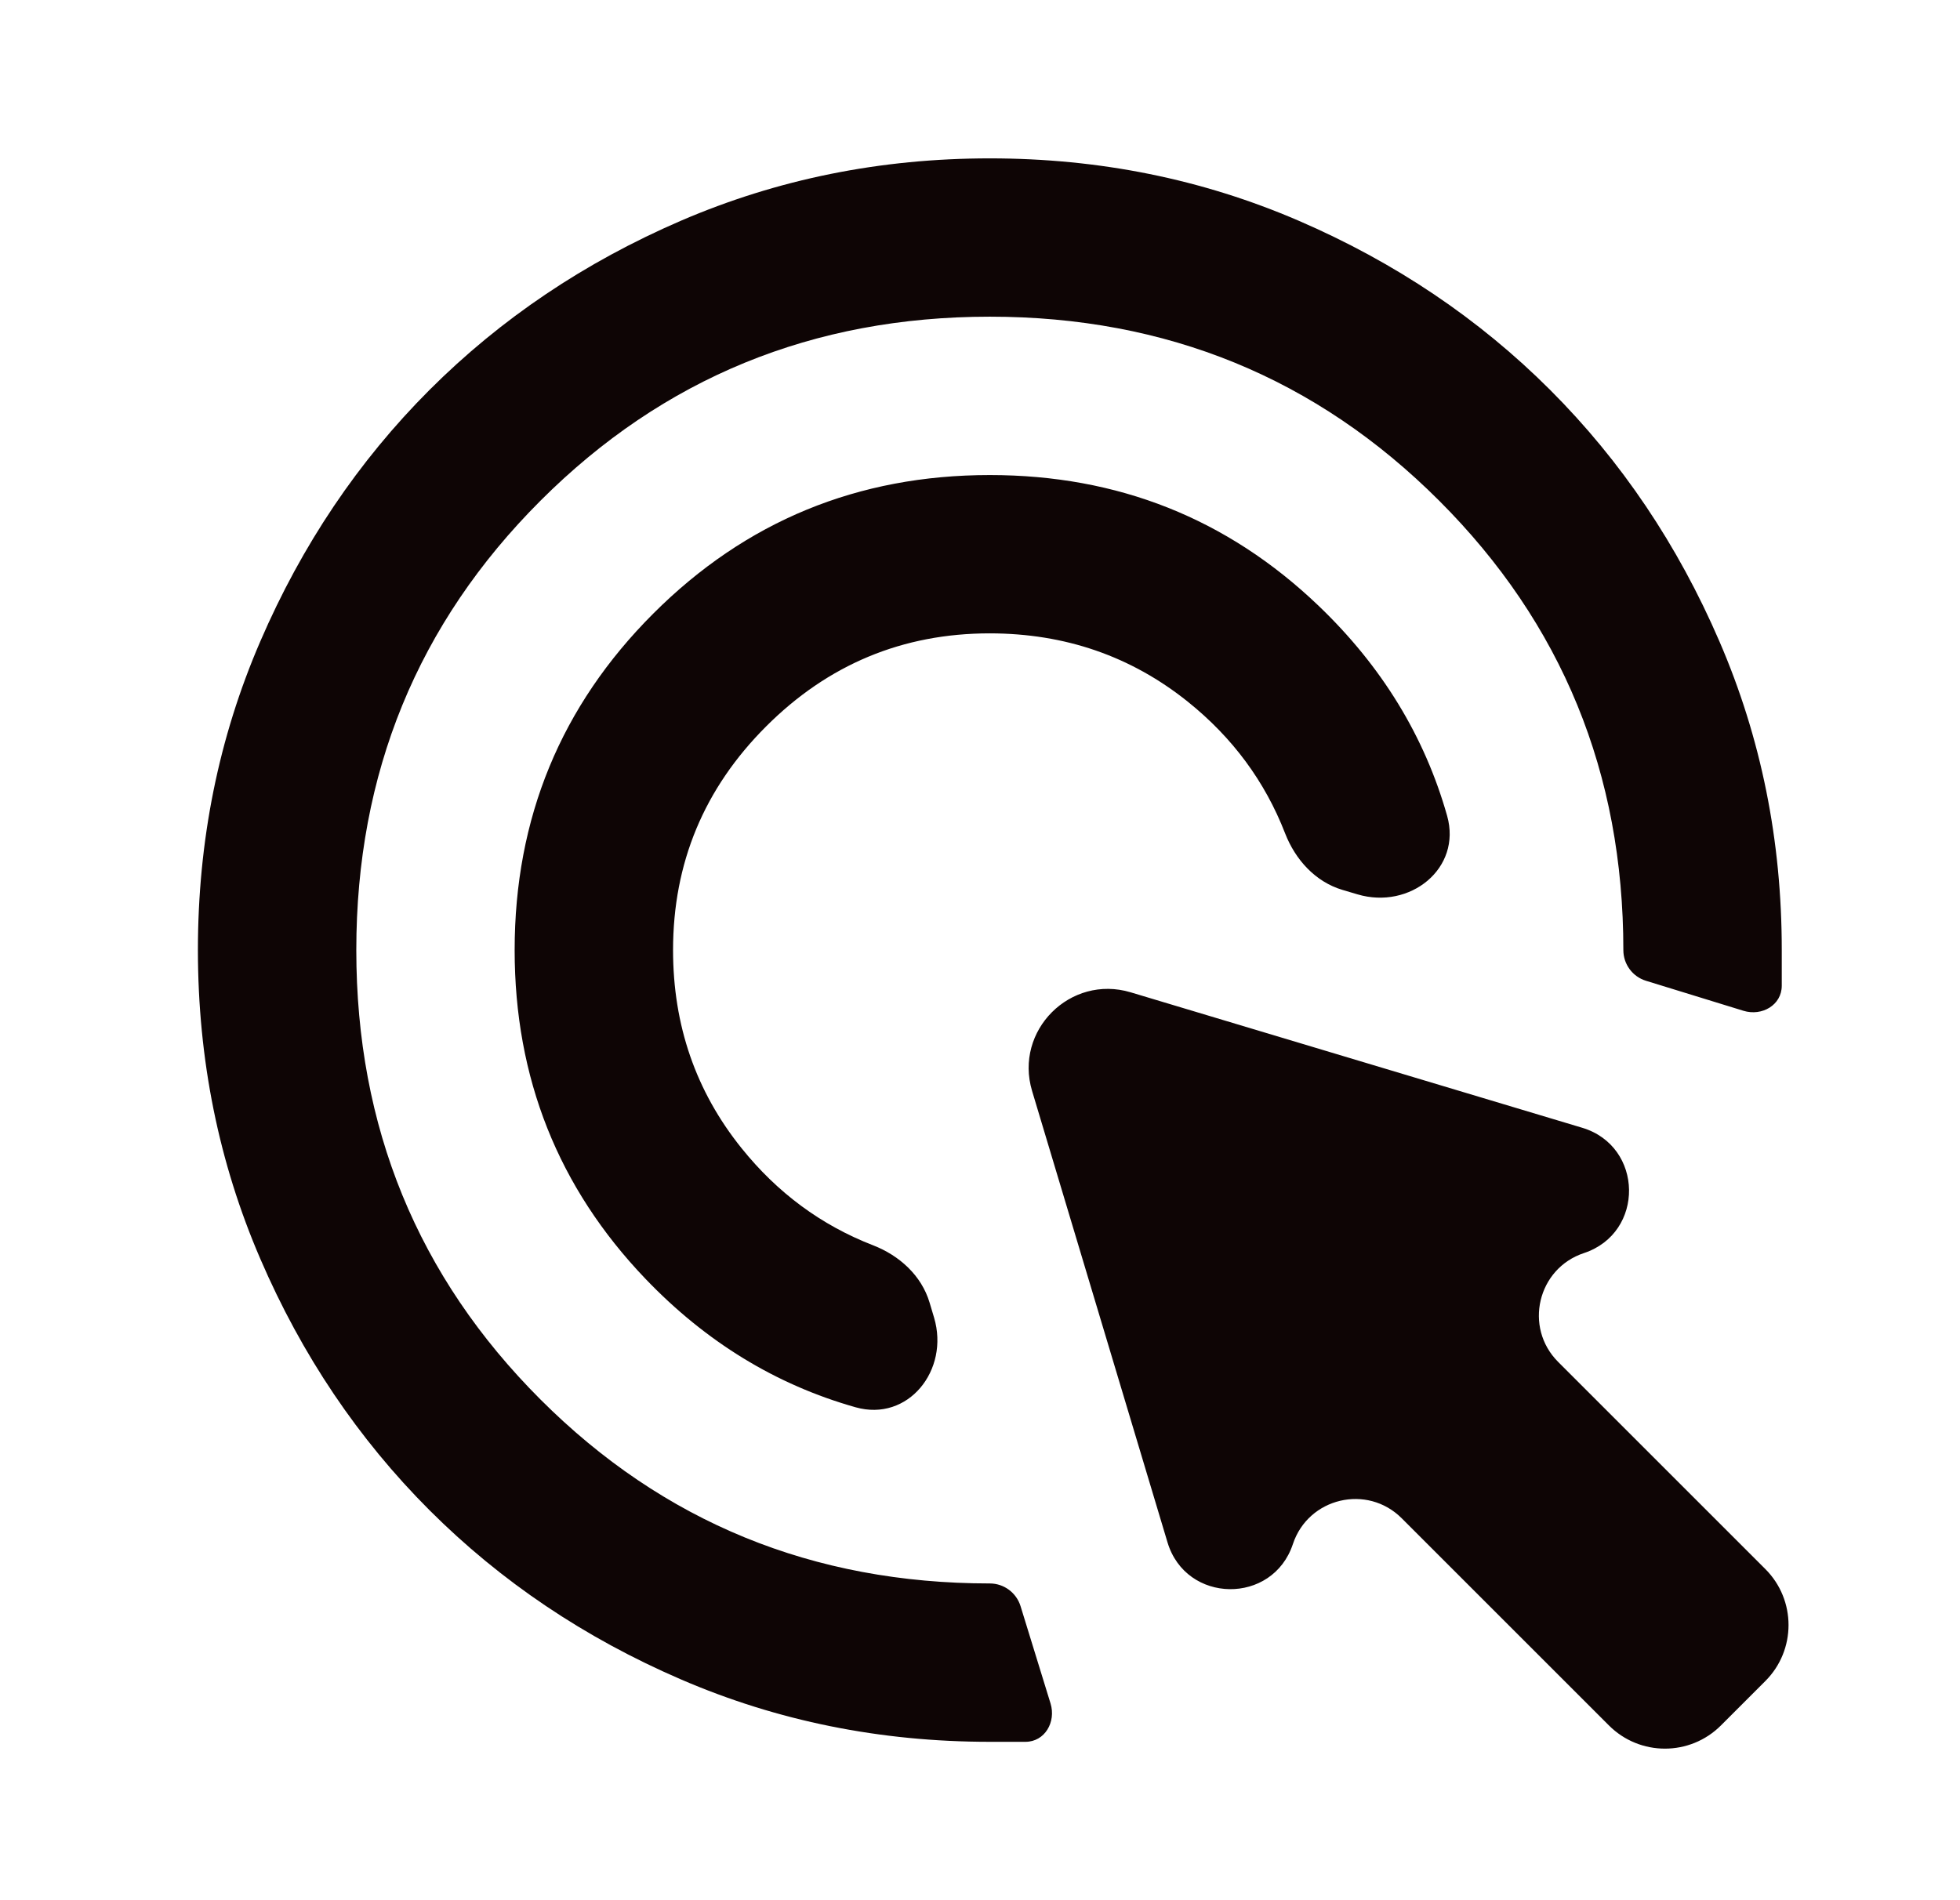 <?xml version="1.0" encoding="UTF-8"?> <svg xmlns="http://www.w3.org/2000/svg" width="33" height="32" viewBox="0 0 33 32" fill="none"> <path d="M15.727 22.19C15.989 23.073 15.291 23.95 14.405 23.699C13.064 23.32 11.884 22.598 10.865 21.533C9.399 20 8.665 18.155 8.665 16C8.665 13.778 9.443 11.889 10.999 10.333C12.554 8.778 14.443 8 16.665 8C18.821 8 20.665 8.733 22.199 10.2C23.264 11.219 23.986 12.399 24.365 13.739C24.615 14.626 23.738 15.324 22.855 15.061L22.602 14.986C22.146 14.85 21.809 14.477 21.637 14.034C21.298 13.16 20.752 12.421 19.999 11.817C19.043 11.051 17.932 10.667 16.665 10.666C15.199 10.666 13.943 11.189 12.899 12.233C11.854 13.278 11.332 14.533 11.332 16C11.332 17.267 11.716 18.378 12.483 19.333C13.087 20.086 13.826 20.633 14.699 20.971C15.143 21.143 15.515 21.48 15.651 21.936L15.727 22.19ZM17.688 28.688C17.783 29 17.591 29.333 17.265 29.333V29.333H16.665C14.821 29.333 13.088 28.983 11.465 28.282C9.843 27.582 8.432 26.632 7.232 25.433C6.032 24.233 5.082 22.822 4.383 21.2C3.683 19.578 3.333 17.844 3.332 16C3.332 14.155 3.682 12.422 4.383 10.8C5.083 9.178 6.033 7.766 7.232 6.566C8.432 5.367 9.843 4.417 11.465 3.717C13.088 3.018 14.821 2.667 16.665 2.667C18.51 2.667 20.243 3.017 21.865 3.717C23.488 4.418 24.899 5.367 26.099 6.566C27.299 7.766 28.249 9.178 28.949 10.8C29.65 12.422 30 14.155 29.999 16V16.6V16.6C29.999 16.926 29.665 17.118 29.354 17.022L27.714 16.517C27.487 16.448 27.332 16.238 27.332 16V16C27.332 13.022 26.299 10.5 24.232 8.433C22.165 6.367 19.643 5.333 16.665 5.333C13.688 5.333 11.165 6.367 9.099 8.433C7.032 10.5 5.999 13.022 5.999 16C5.999 18.978 7.032 21.5 9.099 23.567C11.165 25.633 13.688 26.666 16.665 26.666V26.666C16.903 26.666 17.113 26.822 17.183 27.049L17.688 28.688ZM28.975 29.057C28.454 29.578 27.61 29.578 27.089 29.057L23.601 25.569C23.019 24.986 22.027 25.221 21.768 26.003V26.003C21.428 27.03 19.968 27.01 19.657 25.974L17.377 18.372C17.072 17.355 18.02 16.406 19.037 16.711L26.639 18.992C27.675 19.303 27.696 20.762 26.669 21.102V21.102C25.887 21.361 25.652 22.353 26.234 22.935L29.723 26.424C30.243 26.944 30.243 27.789 29.723 28.309L28.975 29.057Z" fill="#0E0505"></path> </svg> 